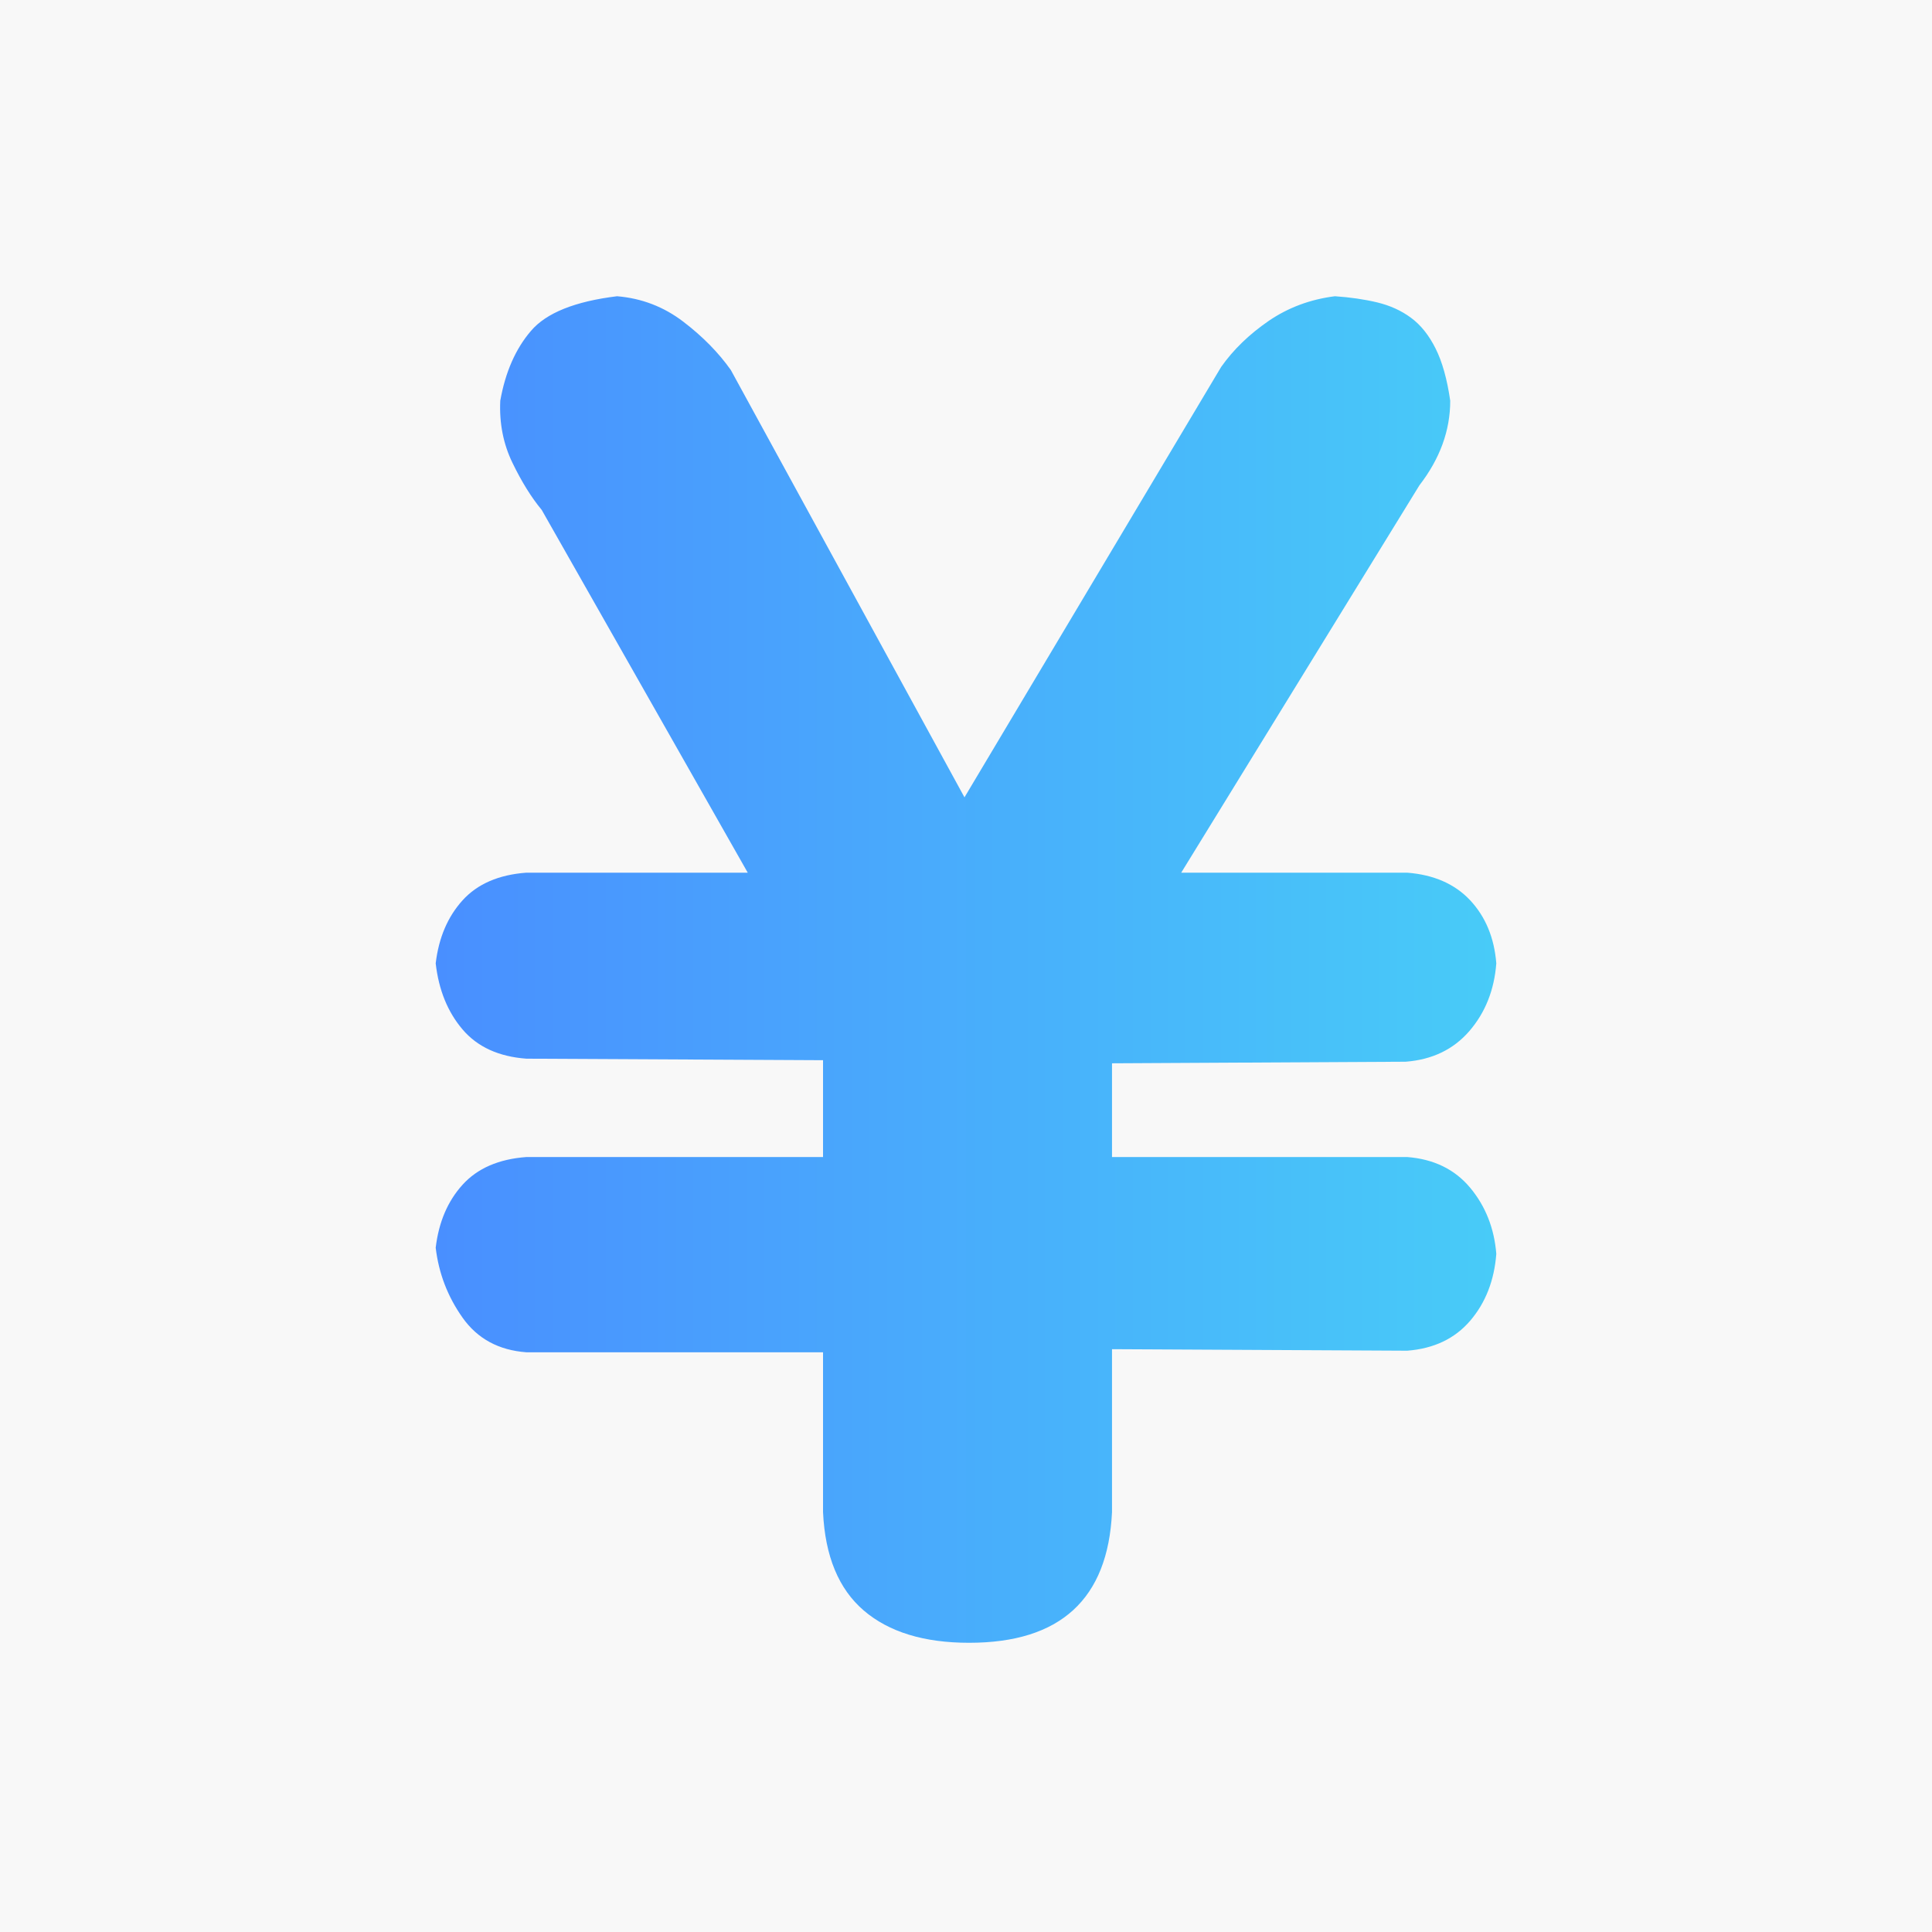 <?xml version="1.0" encoding="UTF-8"?>
<svg width="33px" height="33px" viewBox="0 0 33 33" version="1.1" xmlns="http://www.w3.org/2000/svg" xmlns:xlink="http://www.w3.org/1999/xlink">
    <rect x="0" y="0" width="33" height="33" fill="#333333" stroke="none"/>
    <!-- Generator: Sketch 59.1 (86144) - https://sketch.com -->
    <title>首页</title>
    <desc>Created with Sketch.</desc>
    <defs>
        <linearGradient x1="0%" y1="50%" x2="100%" y2="50%" id="linearGradient-1">
            <stop stop-color="#498FFF" offset="0%"></stop>
            <stop stop-color="#48CBF8" offset="100%"></stop>
        </linearGradient>
    </defs>
    <g id="wap" stroke="none" stroke-width="1" fill="none" fill-rule="evenodd">
        <g id="wap首页" transform="translate(-43, -1879)">
            <rect id="蒙版" fill="#F8F8F8" x="16" y="1847.58" width="343" height="96" rx="4"></rect>
            <g id="icons/cny" transform="translate(48, 1884.06)" fill="url(#linearGradient-1)">
                <path d="M9.058,18.038 L3.991,18.038 C3.518,18.003 3.155,17.806 2.901,17.447 C2.647,17.088 2.494,16.69 2.442,16.252 C2.494,15.815 2.647,15.456 2.901,15.176 C3.155,14.896 3.518,14.738 3.991,14.703 L9.058,14.703 L9.058,13.049 L3.991,13.023 C3.518,12.988 3.155,12.822 2.901,12.524 C2.647,12.226 2.494,11.85 2.442,11.395 C2.494,10.957 2.647,10.599 2.901,10.318 C3.155,10.038 3.518,9.881 3.991,9.846 L7.772,9.846 L4.253,3.65 C4.078,3.439 3.912,3.173 3.755,2.849 C3.597,2.525 3.527,2.17 3.545,1.785 C3.632,1.295 3.807,0.897 4.07,0.591 C4.332,0.284 4.822,0.088 5.54,0 C5.96,0.035 6.336,0.179 6.669,0.433 C7.002,0.687 7.273,0.963 7.483,1.26 L11.474,8.559 L15.858,1.208 C16.068,0.91 16.34,0.648 16.672,0.42 C17.005,0.193 17.381,0.053 17.801,0 C18.064,0.018 18.305,0.053 18.523,0.105 C18.742,0.158 18.935,0.245 19.101,0.368 C19.267,0.49 19.407,0.665 19.521,0.893 C19.635,1.12 19.718,1.418 19.771,1.785 C19.771,2.293 19.596,2.774 19.245,3.229 L15.176,9.846 L19.035,9.846 C19.49,9.881 19.849,10.038 20.112,10.318 C20.374,10.599 20.523,10.957 20.558,11.395 C20.523,11.85 20.37,12.235 20.099,12.55 C19.827,12.865 19.464,13.04 19.009,13.075 L13.994,13.102 L13.994,14.703 L19.035,14.703 C19.49,14.738 19.849,14.913 20.112,15.228 C20.374,15.543 20.523,15.92 20.558,16.357 C20.523,16.812 20.374,17.193 20.112,17.499 C19.849,17.806 19.49,17.976 19.035,18.011 L13.994,17.985 L13.994,20.768 C13.924,22.256 13.11,23 11.553,23 C10.782,23 10.183,22.816 9.754,22.449 C9.325,22.081 9.093,21.521 9.058,20.768 L9.058,18.038 L9.058,18.038 Z" id="路径"></path>
            </g>
        </g>
    </g>
</svg>
